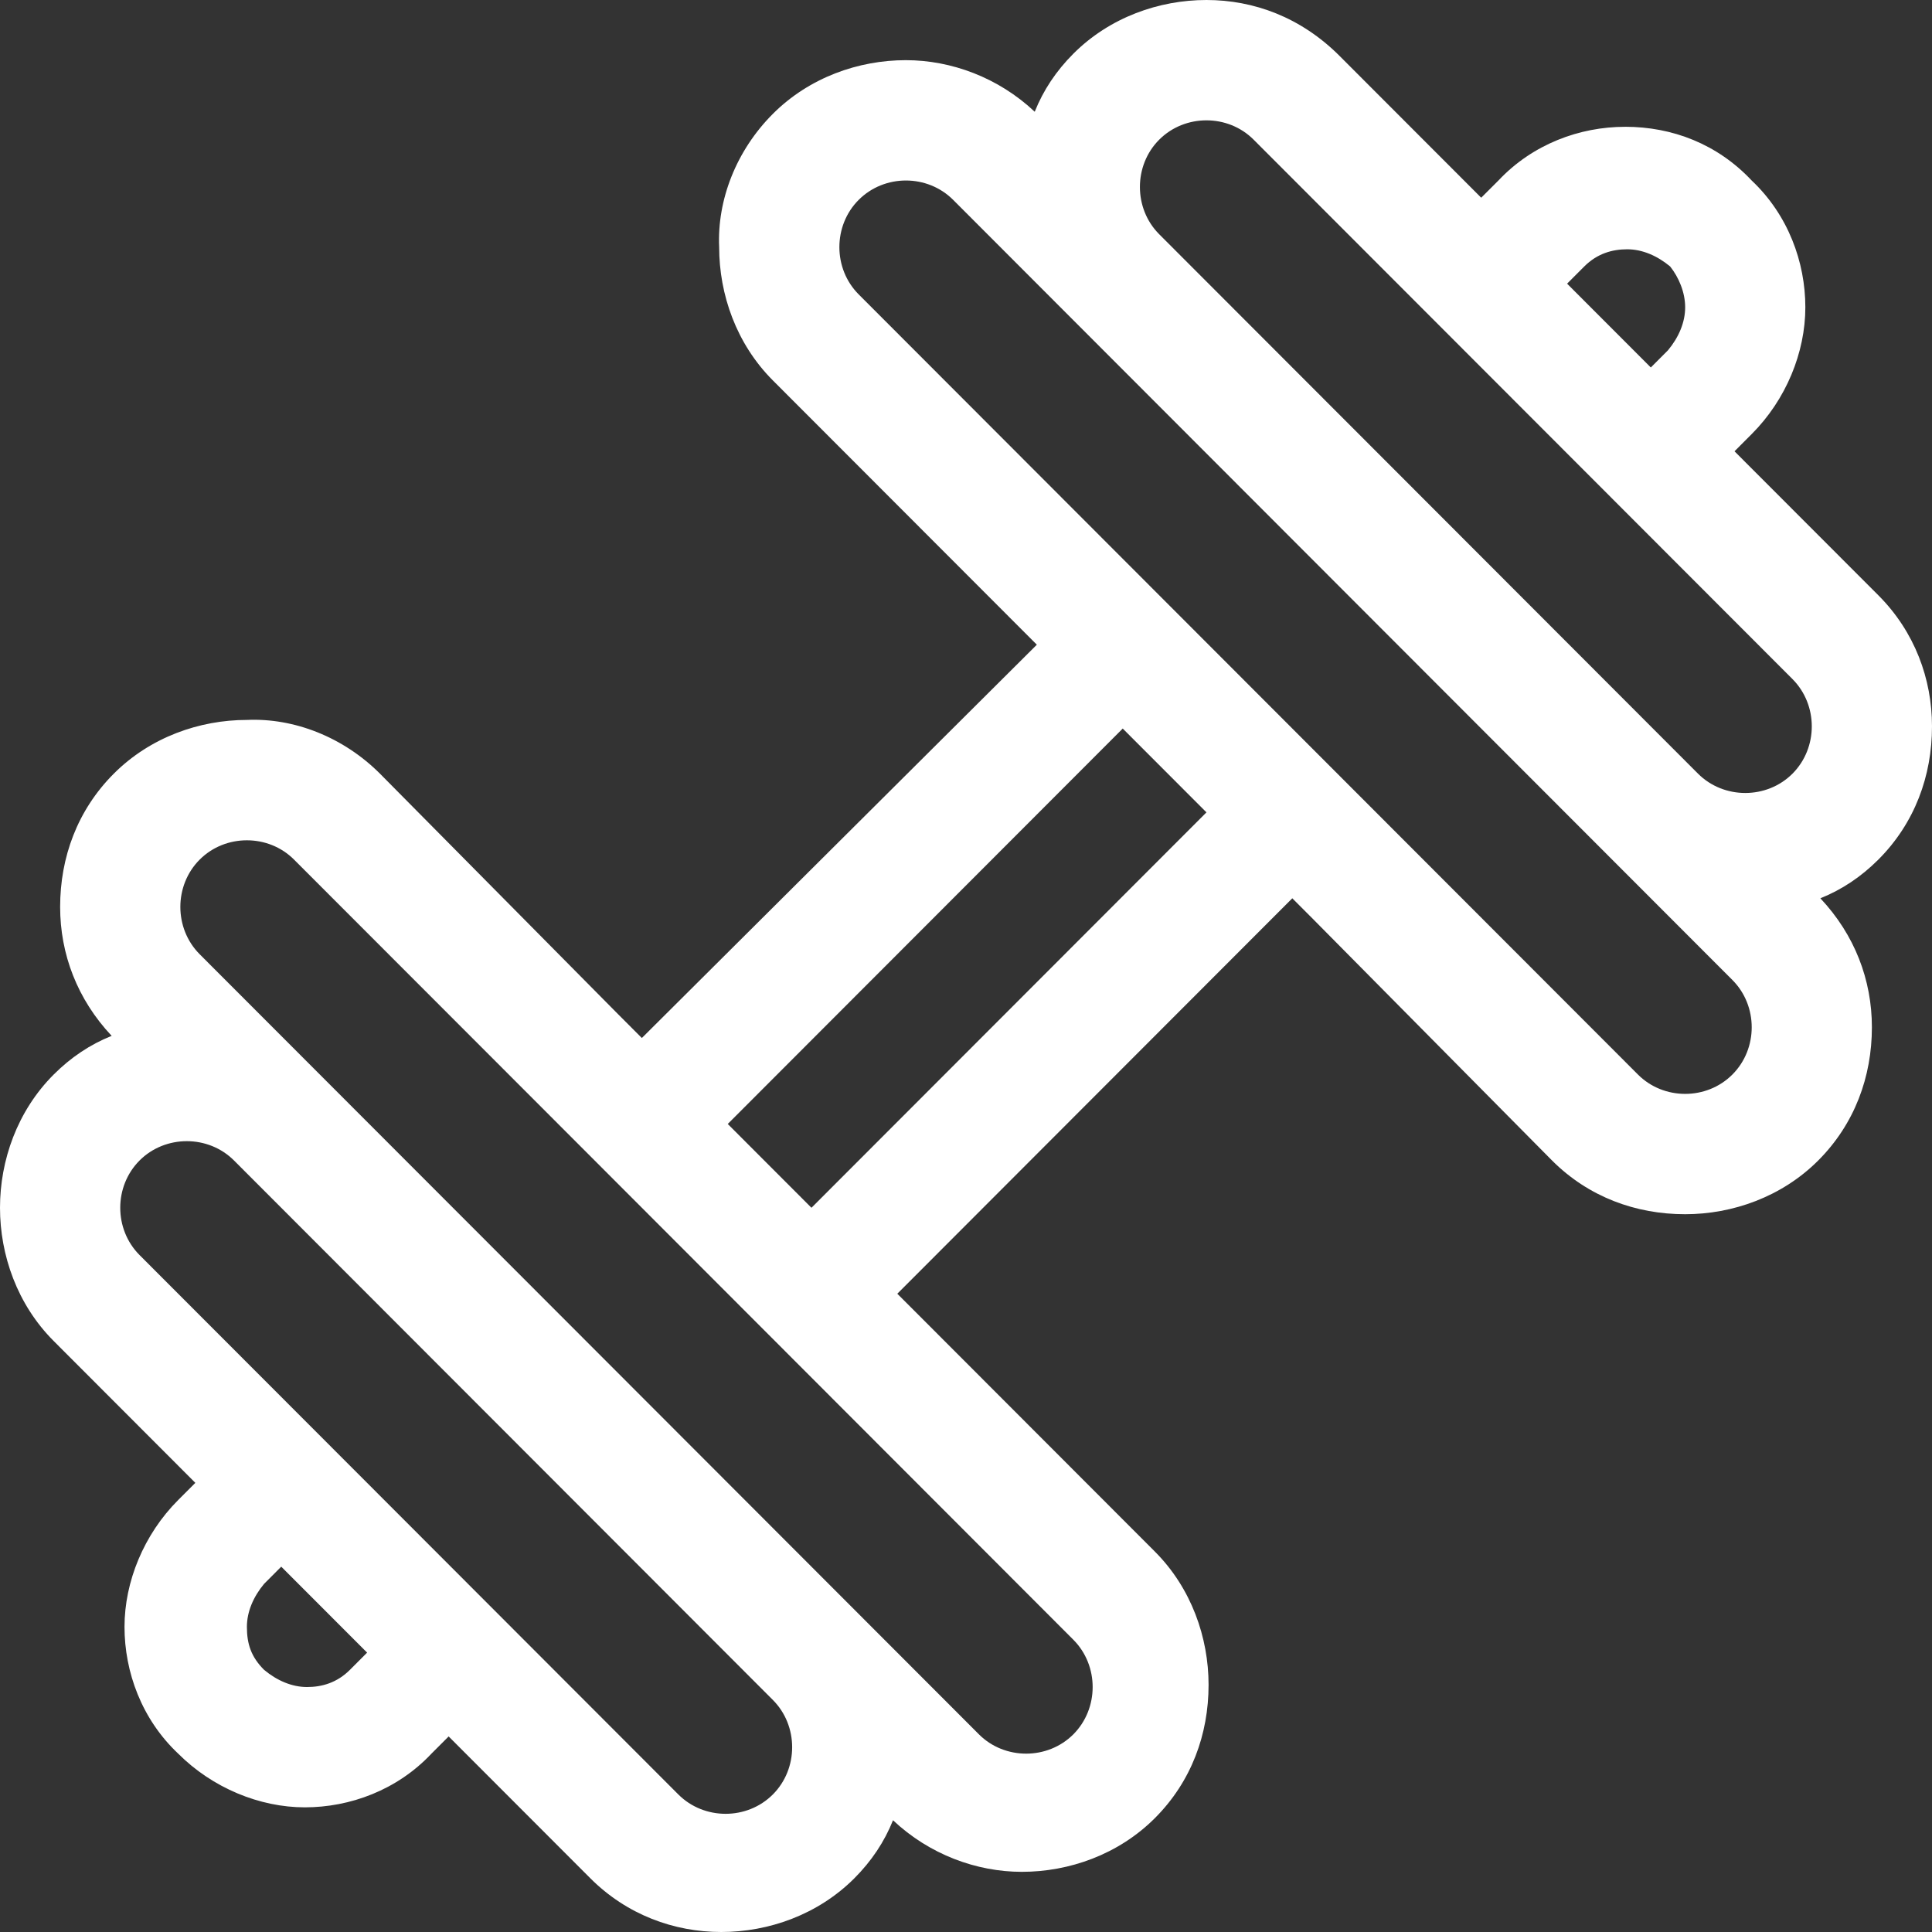 <svg width="63" height="63" viewBox="0 0 63 63" fill="none" xmlns="http://www.w3.org/2000/svg">
<rect x="0" y="0" width="63" height="63" fill="#333333" stroke="none"/>
<path d="M52.991 4.135C51.52 4.135 49.981 4.695 48.861 5.887L48.3 6.447L43.68 1.822C42.42 0.561 40.88 0 39.34 0C37.8 0 36.19 0.561 35 1.752C34.44 2.313 34.02 2.943 33.741 3.644C32.551 2.523 31.011 1.962 29.54 1.962C28 1.962 26.39 2.523 25.201 3.714C24.011 4.905 23.381 6.517 23.451 8.059C23.451 9.601 24.011 11.212 25.201 12.404L33.81 21.023L20.93 33.848L20.16 33.077L12.39 25.228C11.2 24.037 9.591 23.406 8.05 23.476C6.51 23.476 4.901 24.037 3.711 25.228C2.521 26.419 1.961 27.961 1.961 29.573C1.961 31.114 2.521 32.586 3.641 33.778C2.94 34.058 2.311 34.479 1.751 35.039C0.56 36.23 0 37.842 0 39.384C0 40.925 0.56 42.537 1.75 43.728L6.37 48.354L5.81 48.914C4.69 50.036 4.06 51.578 4.06 53.049C4.06 54.521 4.62 56.062 5.81 57.183C6.93 58.305 8.47 58.935 9.94 58.935C11.41 58.935 12.95 58.375 14.07 57.183L14.63 56.623L19.25 61.248C20.44 62.439 21.98 63 23.52 63C25.06 63 26.67 62.439 27.86 61.248C28.42 60.687 28.84 60.057 29.12 59.356C30.31 60.477 31.85 61.038 33.32 61.038C34.86 61.038 36.47 60.477 37.66 59.286C38.85 58.095 39.41 56.553 39.41 54.941C39.41 53.399 38.85 51.788 37.66 50.596L29.96 42.887L29.26 42.187L42.14 29.292L42.84 29.993L50.61 37.842C51.8 39.033 53.34 39.594 54.95 39.594C56.49 39.594 58.1 39.033 59.29 37.842C60.48 36.65 61.04 35.109 61.04 33.497C61.04 31.955 60.48 30.484 59.36 29.292C60.06 29.012 60.69 28.591 61.25 28.031C62.44 26.84 63 25.298 63 23.686C63 22.144 62.44 20.602 61.25 19.411L56.56 14.716L57.12 14.155C58.241 13.034 58.87 11.492 58.87 10.021C58.87 8.549 58.31 7.008 57.12 5.886C56 4.694 54.53 4.134 52.991 4.134L52.991 4.135ZM11.971 53.89L11.411 54.451C10.991 54.871 10.5 55.012 10.011 55.012C9.52 55.012 9.031 54.802 8.611 54.451C8.191 54.031 8.051 53.61 8.051 53.05C8.051 52.559 8.261 52.069 8.611 51.648L9.171 51.087L11.971 53.89ZM25.201 55.432C25.621 55.852 25.831 56.413 25.831 56.974C25.831 57.535 25.621 58.095 25.201 58.516C24.781 58.936 24.221 59.146 23.661 59.146C23.101 59.146 22.541 58.936 22.121 58.516L4.551 40.926C4.131 40.505 3.921 39.945 3.921 39.384C3.921 38.823 4.131 38.263 4.551 37.842C4.971 37.422 5.531 37.212 6.091 37.212C6.651 37.212 7.211 37.422 7.631 37.842L25.201 55.432ZM17.431 35.88L27.161 45.621L35.001 53.47C35.42 53.891 35.63 54.451 35.63 55.012C35.63 55.573 35.42 56.133 35.001 56.554C34.581 56.974 34.021 57.184 33.461 57.184C32.901 57.184 32.34 56.974 31.921 56.554L6.51 31.115C6.091 30.695 5.881 30.134 5.881 29.573C5.881 29.013 6.091 28.452 6.51 28.032C6.93 27.611 7.49 27.401 8.05 27.401C8.611 27.401 9.171 27.611 9.59 28.032L17.431 35.88ZM39.341 26.49L26.461 39.384L23.731 36.651L36.611 23.757L39.341 26.49ZM35.001 10.442L56.491 31.956C56.911 32.376 57.121 32.937 57.121 33.498C57.121 34.058 56.911 34.619 56.491 35.039C56.071 35.46 55.511 35.67 54.951 35.67C54.391 35.67 53.831 35.46 53.411 35.039L35.841 17.45L28.001 9.6C27.581 9.18 27.371 8.619 27.371 8.059C27.371 7.498 27.581 6.937 28.001 6.517C28.421 6.097 28.981 5.886 29.541 5.886C30.101 5.886 30.661 6.097 31.081 6.517L35.001 10.442ZM46.901 10.582L58.451 22.144C58.87 22.565 59.08 23.125 59.08 23.686C59.08 24.247 58.87 24.807 58.451 25.228C58.031 25.648 57.471 25.858 56.911 25.858C56.35 25.858 55.79 25.648 55.37 25.228L37.8 7.638C37.38 7.218 37.171 6.657 37.171 6.096C37.171 5.536 37.38 4.975 37.8 4.555C38.22 4.134 38.781 3.924 39.34 3.924C39.901 3.924 40.461 4.134 40.88 4.555L46.901 10.582ZM54.951 10.021C54.951 10.512 54.741 11.002 54.391 11.422L53.831 11.983L51.101 9.25L51.661 8.689C52.081 8.269 52.571 8.129 53.061 8.129C53.551 8.129 54.041 8.339 54.461 8.689C54.741 9.04 54.951 9.531 54.951 10.021Z" fill="white"/>
</svg>
